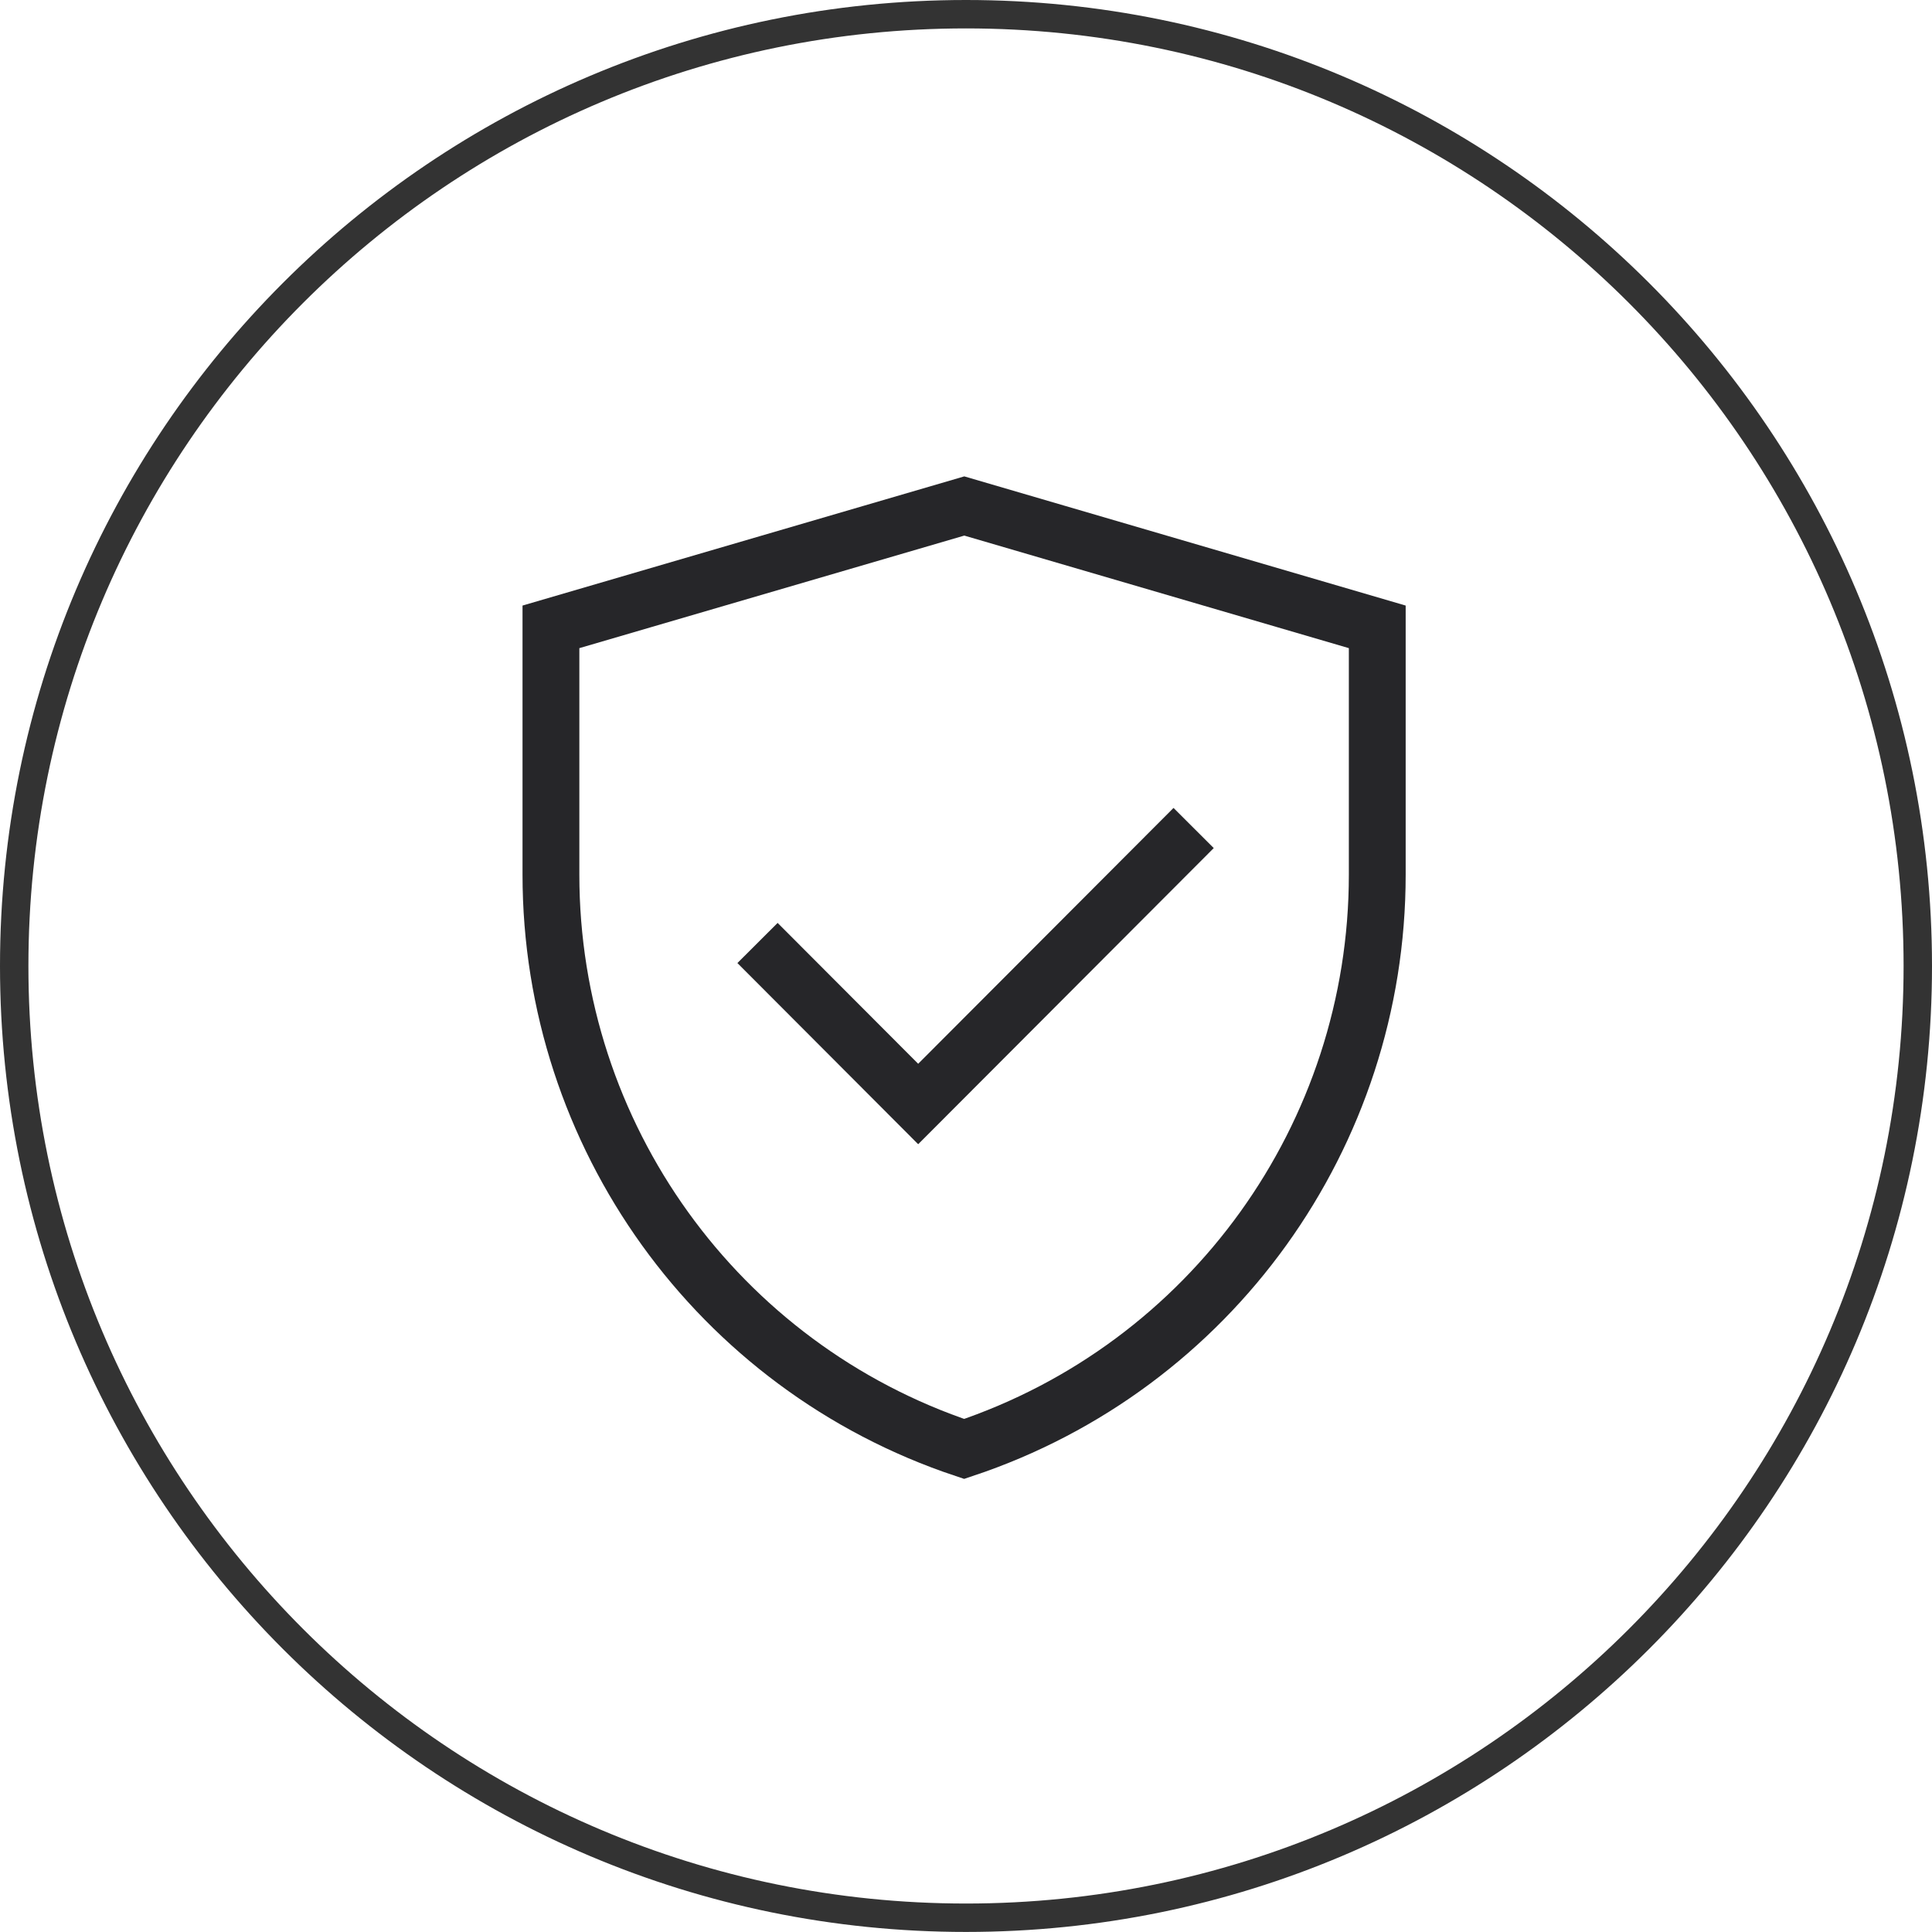 <svg xmlns="http://www.w3.org/2000/svg" fill="none" viewBox="0 0 68 68" height="68" width="68">
<path stroke="#333333" d="M67.5 33.999C67.5 52.5 52.502 67.498 34 67.498C15.498 67.498 0.5 52.5 0.5 33.999C0.5 15.498 15.498 0.5 34 0.5C52.502 0.5 67.5 15.498 67.5 33.999Z"></path>
<path stroke-width="2" stroke="#262629" d="M19.391 22.063L33.94 17.809L48.475 22.063V30.788C48.475 39.958 42.618 48.1 33.935 50.998C25.25 48.1 19.391 39.956 19.391 30.784V22.063Z"></path>
<path stroke-width="2" stroke="#262629" d="M26.662 33.19L32.317 38.857L42.012 29.143"></path>
</svg>
